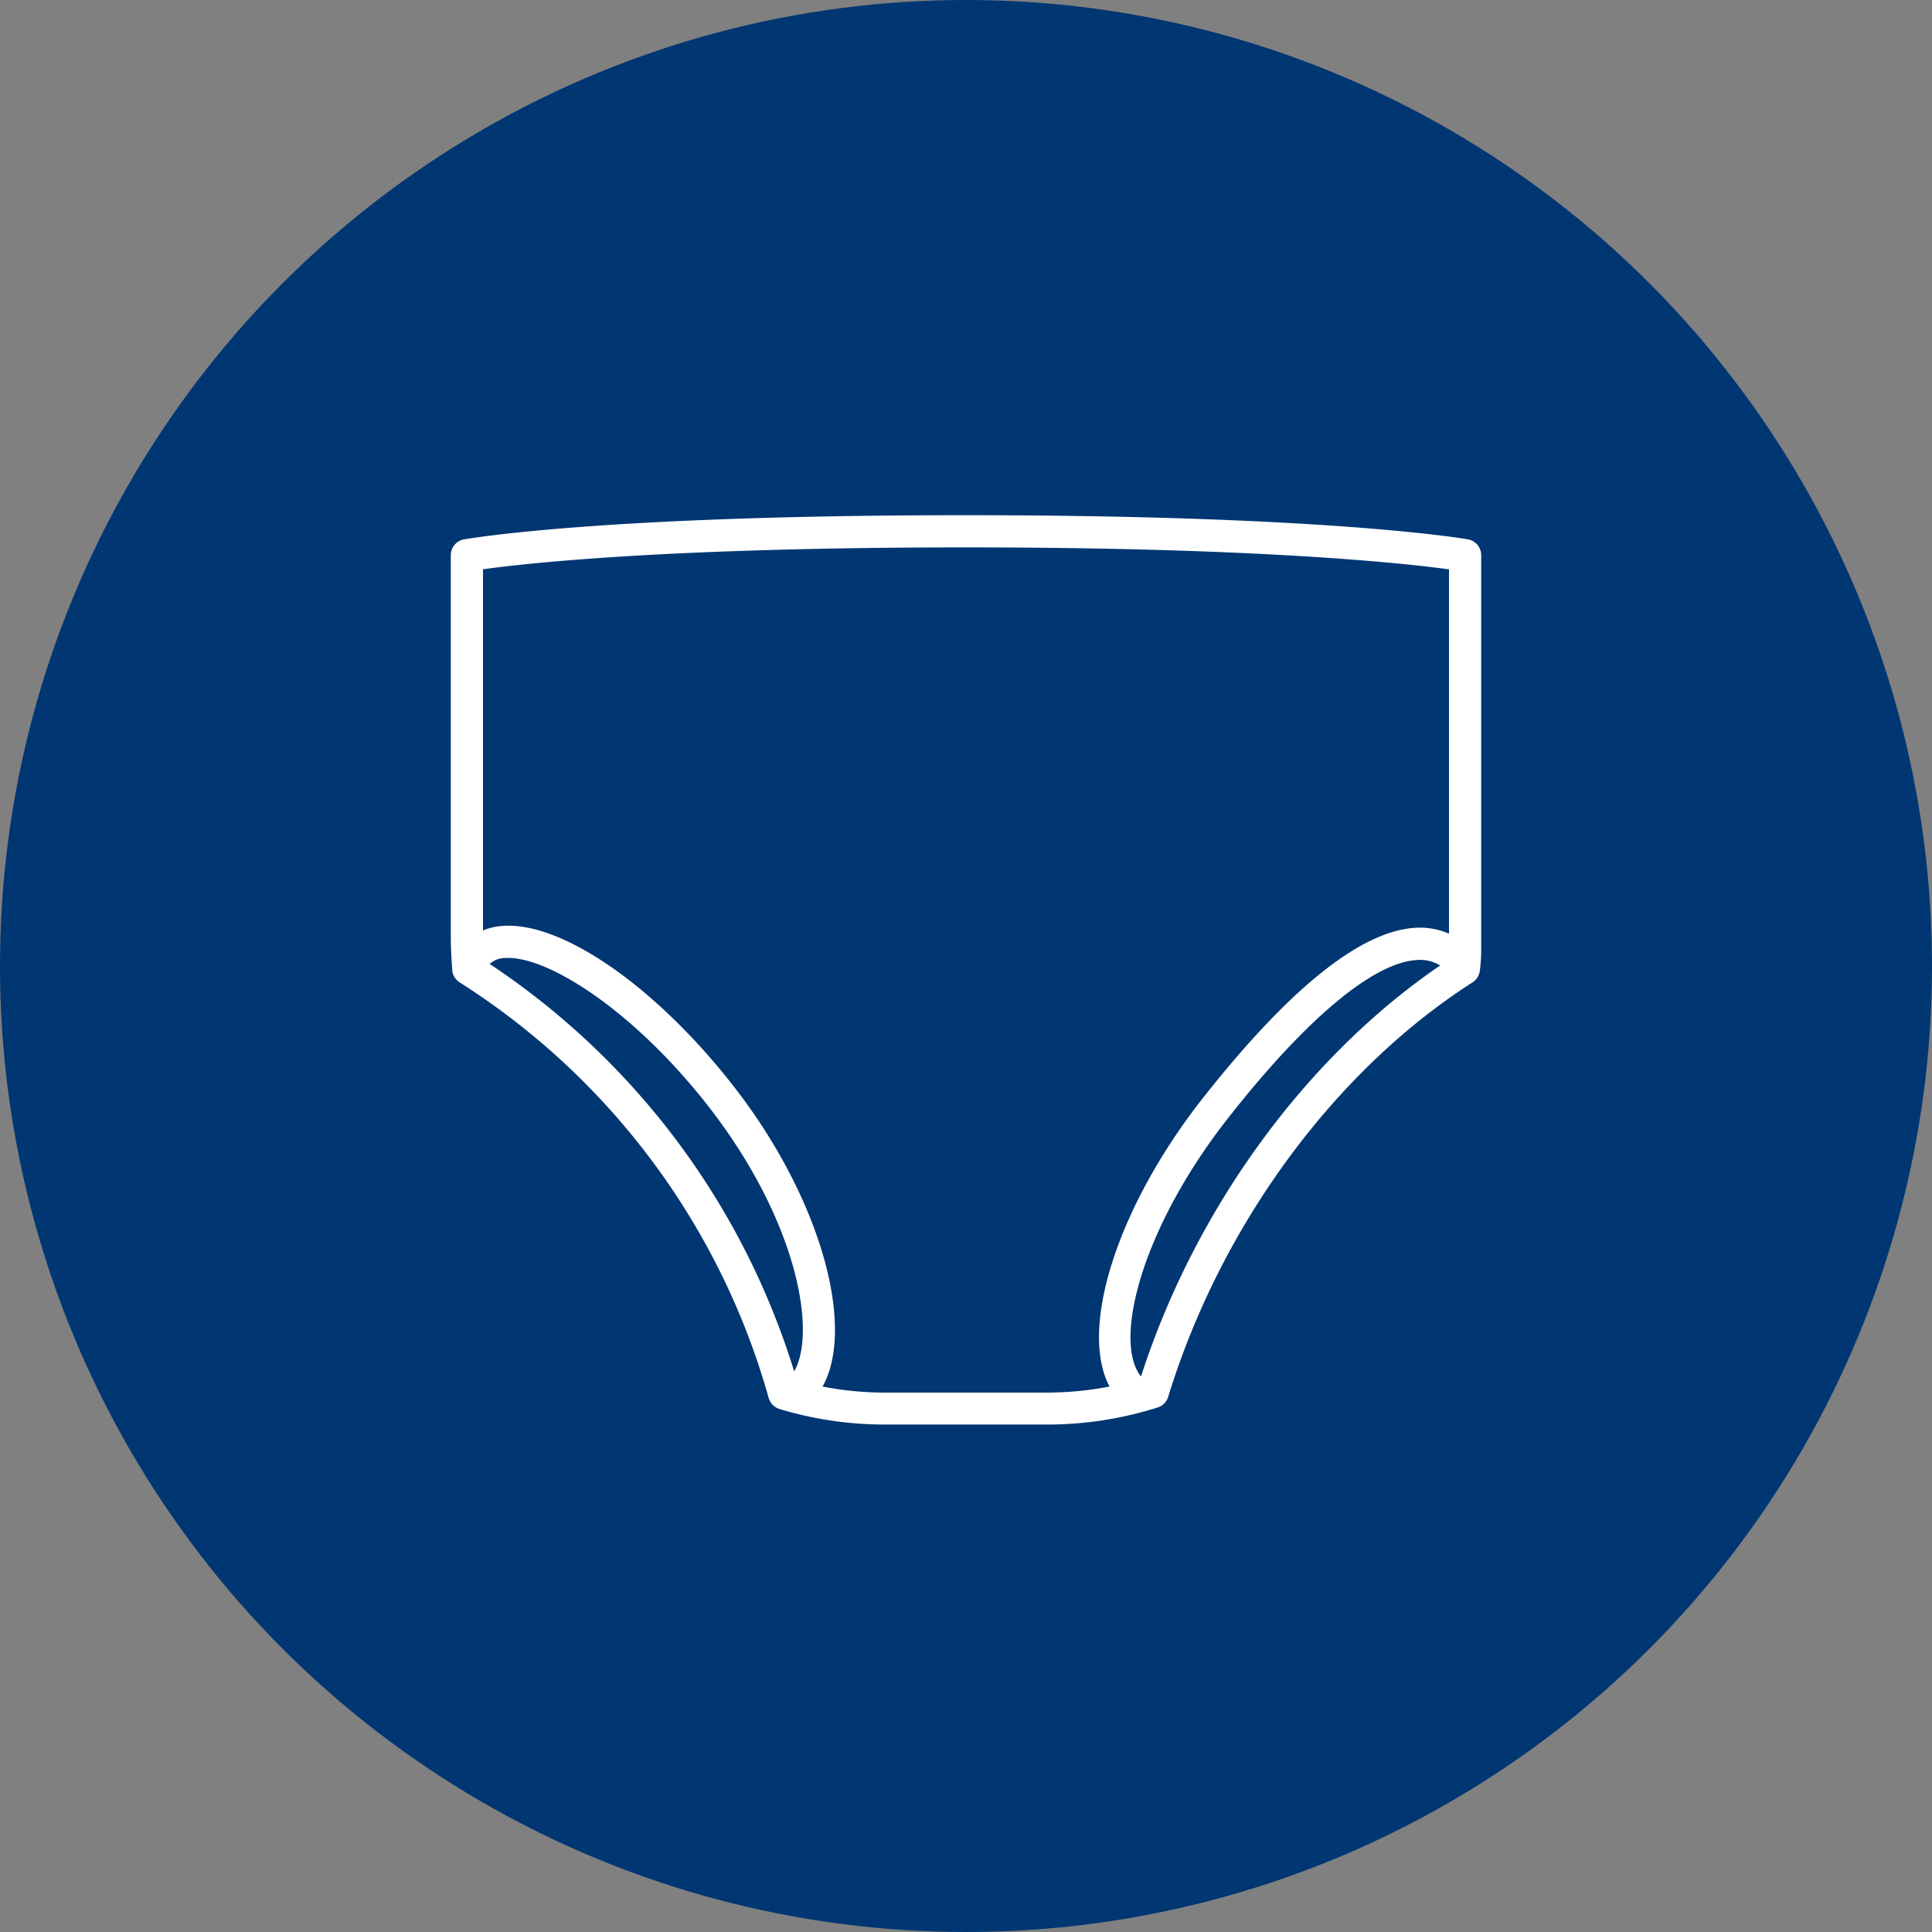 <svg xmlns="http://www.w3.org/2000/svg" xmlns:xlink="http://www.w3.org/1999/xlink" width="150" height="150" viewBox="0 0 150 150"><rect x="0" y="0" width="150" height="150" fill="#808080" stroke="none"/><defs><style>.a,.d{fill:#fff;}.a{stroke:#707070;}.b{fill:#003672;}.c{clip-path:url(#a);}</style><clipPath id="a"><rect class="a" width="80" height="80" transform="translate(448 426)"/></clipPath></defs><g transform="translate(-204 -356)"><circle class="b" cx="75" cy="75" r="75" transform="translate(204 356)"/><g class="c" transform="translate(-209 -35)"><path class="d" d="M80,39.219V8.983a1.25,1.25,0,0,0-1.031-1.25C78.527,7.659,67.915,5.859,40,5.859c-28.43,0-38.554,1.819-38.973,1.875A1.251,1.251,0,0,0,0,8.983v29.48c0,.831.037,1.712.112,2.706a1.244,1.244,0,0,0,.575.962A56.24,56.24,0,0,1,24.679,74.392a1.258,1.258,0,0,0,.844.862,28.171,28.171,0,0,0,8.124,1.206h12.7a28.329,28.329,0,0,0,8.531-1.325,1.256,1.256,0,0,0,.819-.825c4.075-13.286,12.912-25.317,23.63-32.18a1.246,1.246,0,0,0,.569-.919,12.9,12.9,0,0,0,.1-1.994ZM3.018,40.7a1.812,1.812,0,0,1,1.206-.462c3.275-.206,10.15,4.168,16.049,11.868,6.675,8.75,8.124,17.193,6.387,20.23A58.693,58.693,0,0,0,3.018,40.7ZM33.641,73.98a25.5,25.5,0,0,1-4.775-.469c2.562-4.631-.119-14.424-6.606-22.923C16.248,42.72,8.78,37.42,4.068,37.745A4.835,4.835,0,0,0,2.5,38.1V10.059c3.2-.45,14.224-1.7,37.5-1.7,22.88,0,34.211,1.25,37.5,1.706V38.35a5.623,5.623,0,0,0-2.619-.456c-4.225.25-9.755,4.681-16.449,13.168s-9.681,17.955-7.287,22.448a25.7,25.7,0,0,1-4.793.469Zm19.943-1.25c-2.206-2.769.087-11.593,6.8-20.105C66.433,44.919,71.633,40.595,75,40.395a2.956,2.956,0,0,1,1.812.425c-10.431,7.118-19.017,18.886-23.223,31.9Z" transform="translate(448 425.141)"/></g></g></svg>